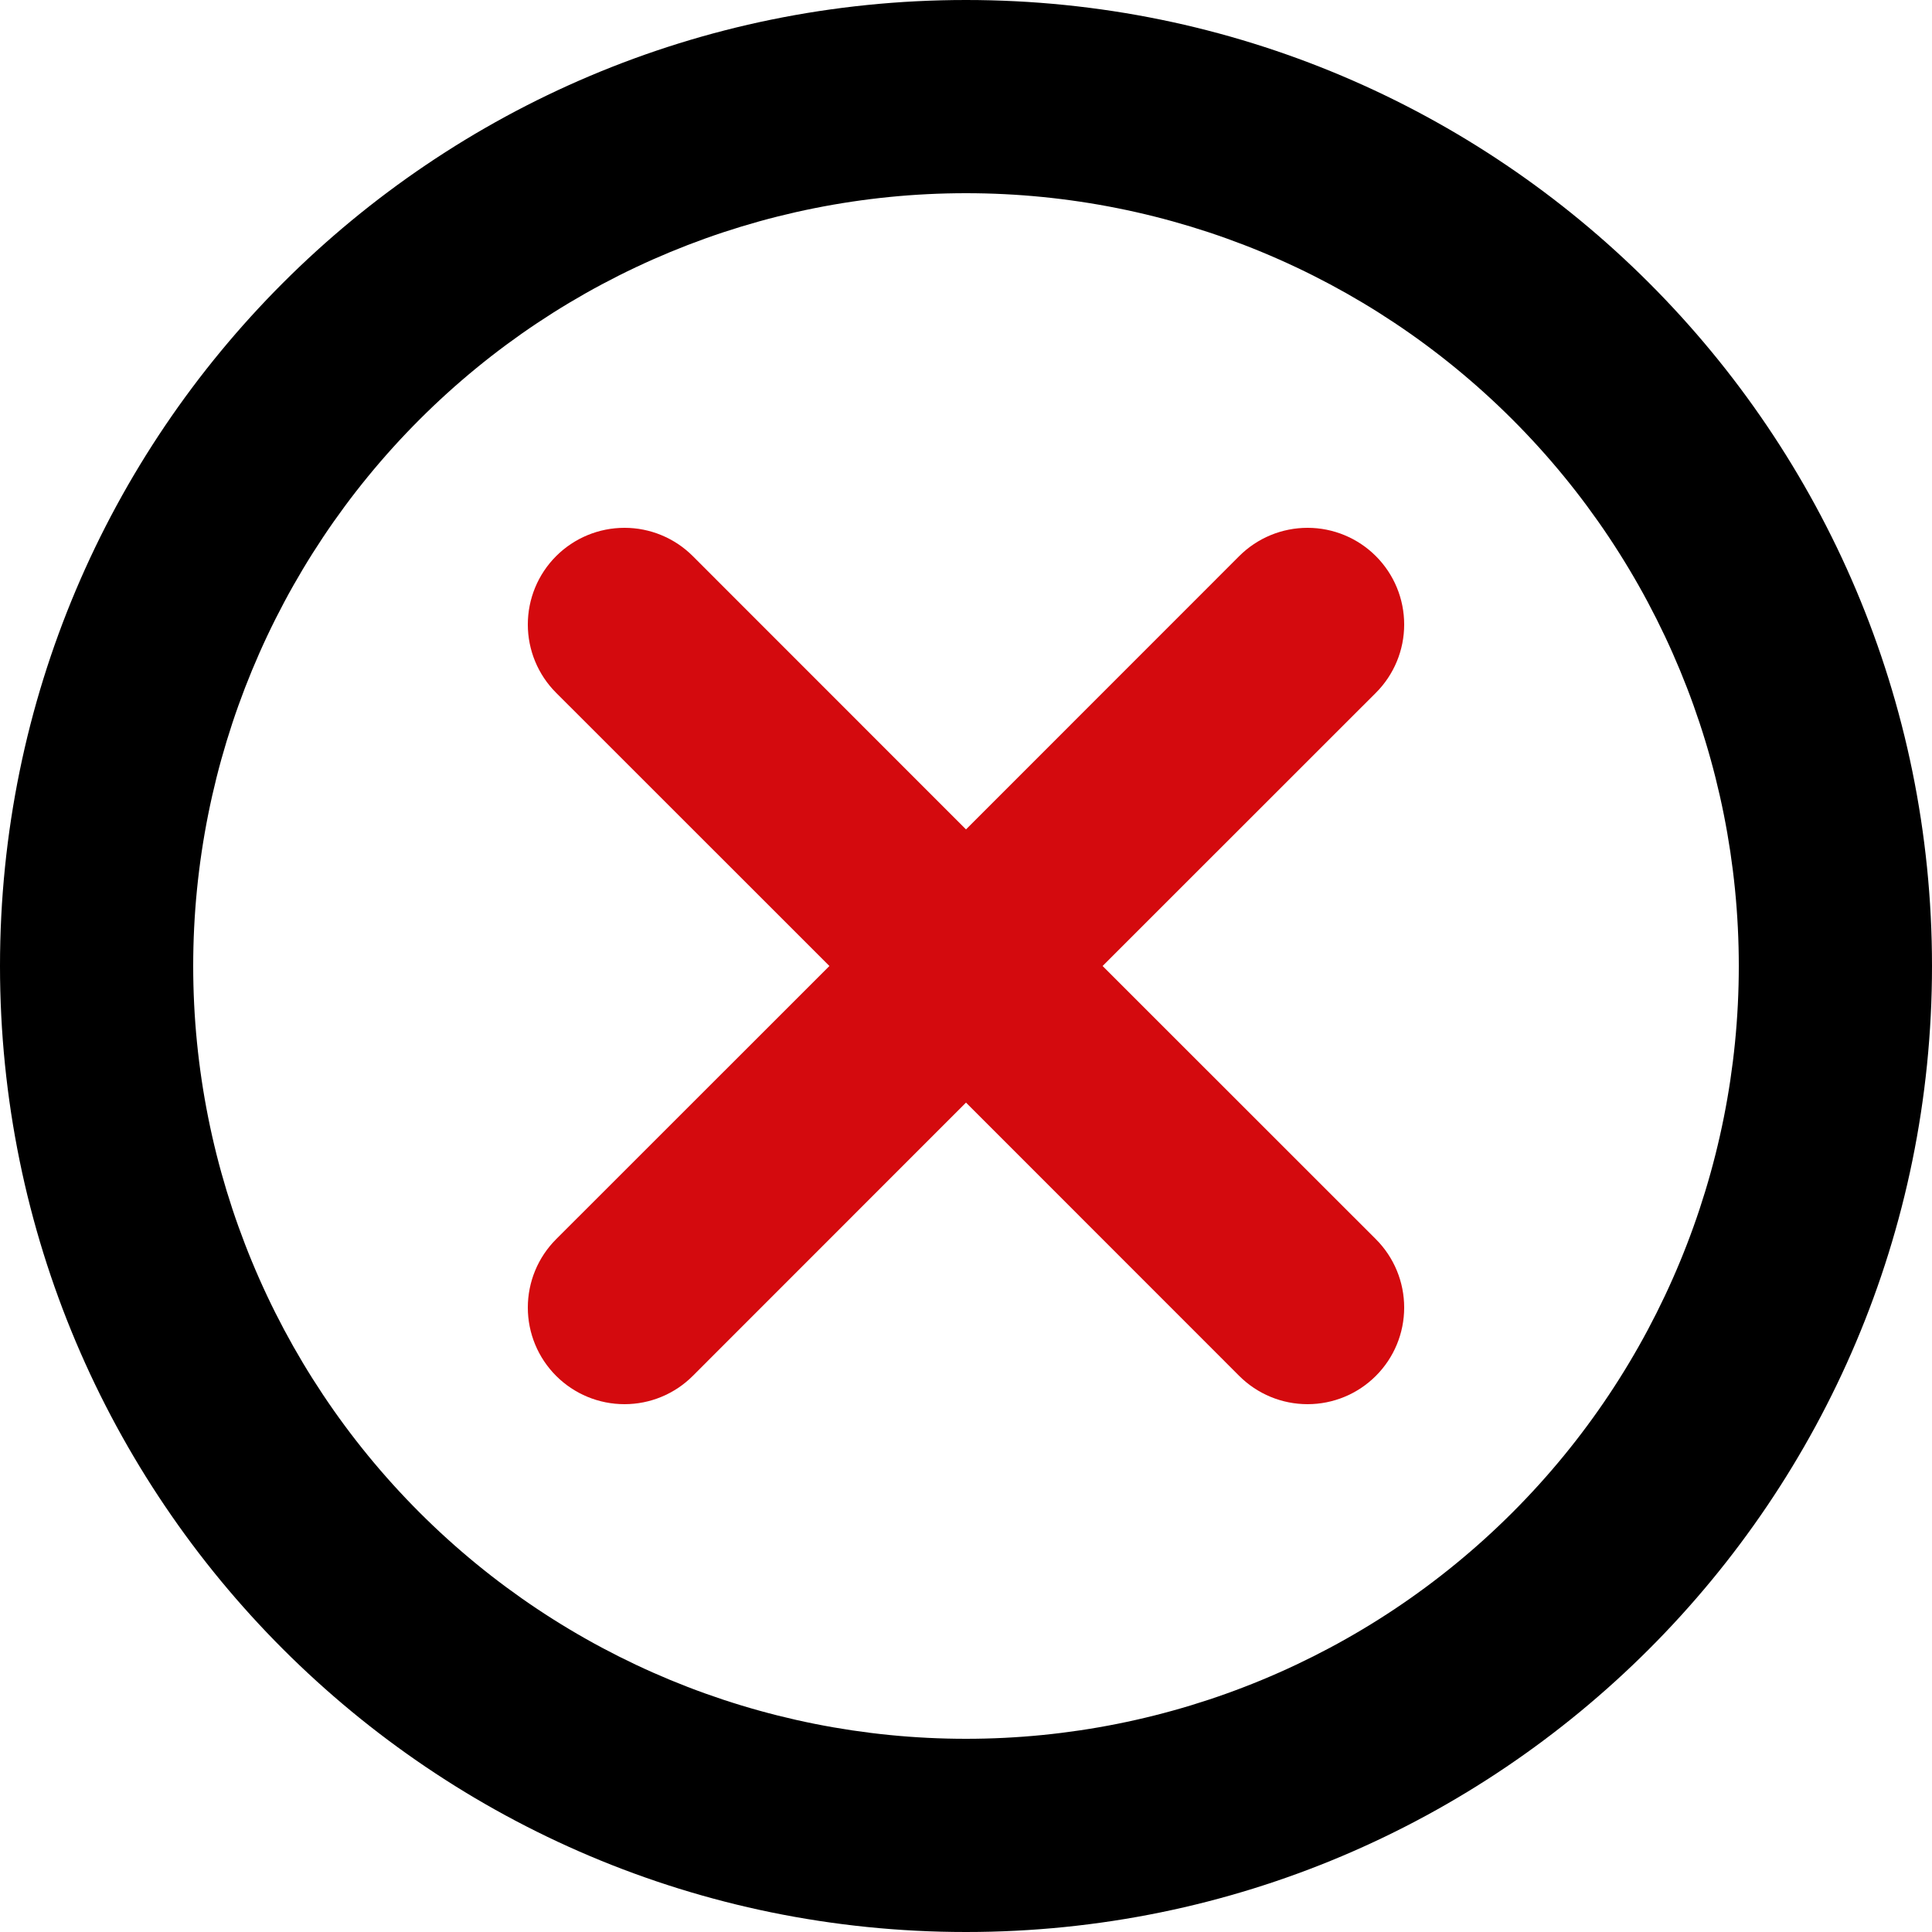 <svg width="20" height="20" viewBox="0 0 20 20" fill="none" xmlns="http://www.w3.org/2000/svg">
<path fill-rule="evenodd" clip-rule="evenodd" d="M0 10C0 15.523 4.477 20 10 20C15.523 20 20 15.523 20 10C20 4.477 15.523 0 10 0C4.477 0 0 4.477 0 10ZM15.657 15.657C14.157 17.157 12.122 18 10 18C7.878 18 5.843 17.157 4.343 15.657C2.843 14.157 2 12.122 2 10C2 7.878 2.843 5.843 4.343 4.343C5.843 2.843 7.878 2 10 2C12.122 2 14.157 2.843 15.657 4.343C17.157 5.843 18 7.878 18 10C18 12.122 17.157 14.157 15.657 15.657Z" fill="black"/>
<path d="M11.414 10L14.243 12.828C14.431 13.016 14.536 13.27 14.536 13.536C14.536 13.801 14.431 14.055 14.243 14.243C14.055 14.431 13.801 14.536 13.536 14.536C13.27 14.536 13.016 14.431 12.828 14.243L10 11.414L7.172 14.243C6.984 14.431 6.73 14.536 6.465 14.536C6.199 14.536 5.945 14.431 5.757 14.243C5.569 14.055 5.464 13.801 5.464 13.536C5.464 13.27 5.569 13.016 5.757 12.828L8.586 10L5.757 7.172C5.569 6.984 5.464 6.73 5.464 6.465C5.464 6.199 5.569 5.945 5.757 5.757C5.945 5.569 6.199 5.464 6.465 5.464C6.73 5.464 6.984 5.569 7.172 5.757L10 8.586L12.828 5.757C13.016 5.569 13.27 5.464 13.536 5.464C13.801 5.464 14.055 5.569 14.243 5.757C14.431 5.945 14.536 6.199 14.536 6.465C14.536 6.73 14.431 6.984 14.243 7.172L11.414 10Z" fill="#D40A0E"/>
</svg>
